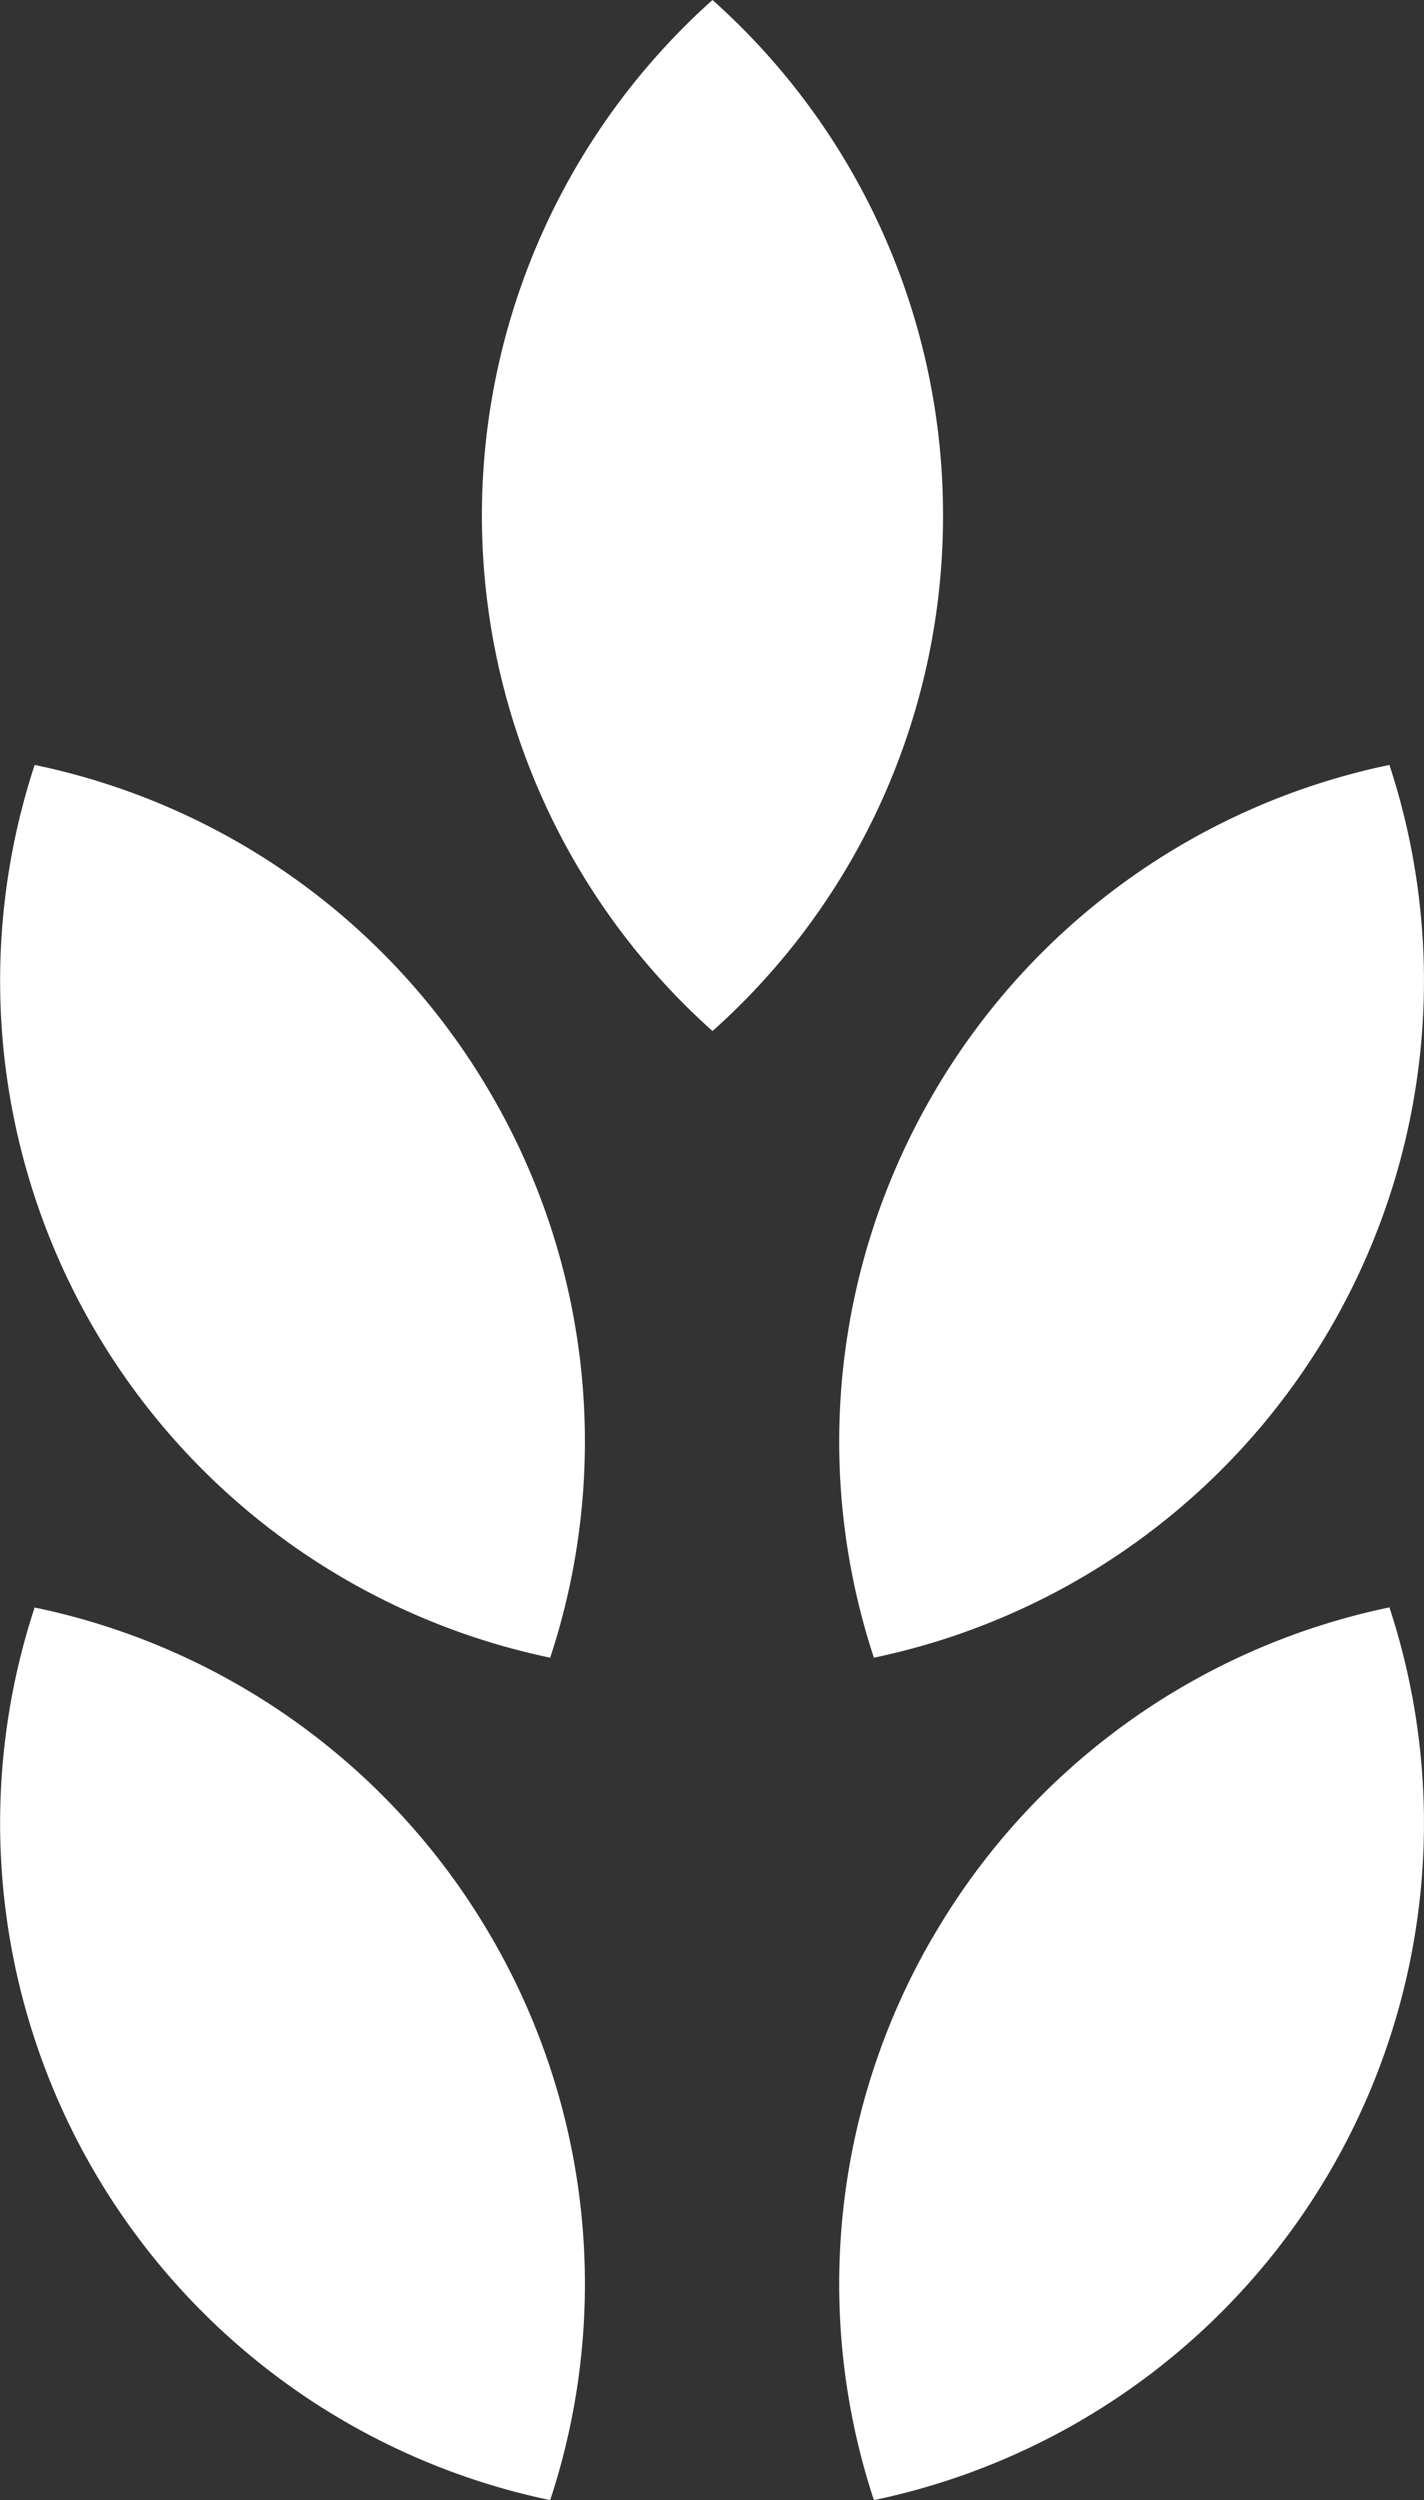 <?xml version="1.0" encoding="UTF-8"?> <svg xmlns="http://www.w3.org/2000/svg" viewBox="0 0 339.76 596.53"><rect x="0" y="0" width="339.76" height="596.53" fill="#333333" stroke="none"/> <defs> <style>.cls-1{fill:#fff;}</style> </defs> <title>Ресурс 32</title> <g id="Слой_2" data-name="Слой 2"> <g id="mark"> <path class="cls-1" d="M225,123a164.57,164.57,0,0,1-55,123A165,165,0,0,1,170,0,164.58,164.58,0,0,1,225,123ZM8.27,182.51a165,165,0,0,0,123,213,164.57,164.57,0,0,0-13.85-134A164.56,164.56,0,0,0,8.27,182.51Zm0,201a165,165,0,0,0,123,213,164.54,164.54,0,0,0-13.85-134A164.57,164.57,0,0,0,8.27,383.54Zm214.1-122a164.61,164.61,0,0,0-13.86,134,165,165,0,0,0,123-213A164.56,164.56,0,0,0,222.37,261.5Zm0,201a164.59,164.59,0,0,0-13.86,134,165,165,0,0,0,123-213A164.57,164.57,0,0,0,222.37,462.54Z"></path> </g> </g> </svg> 